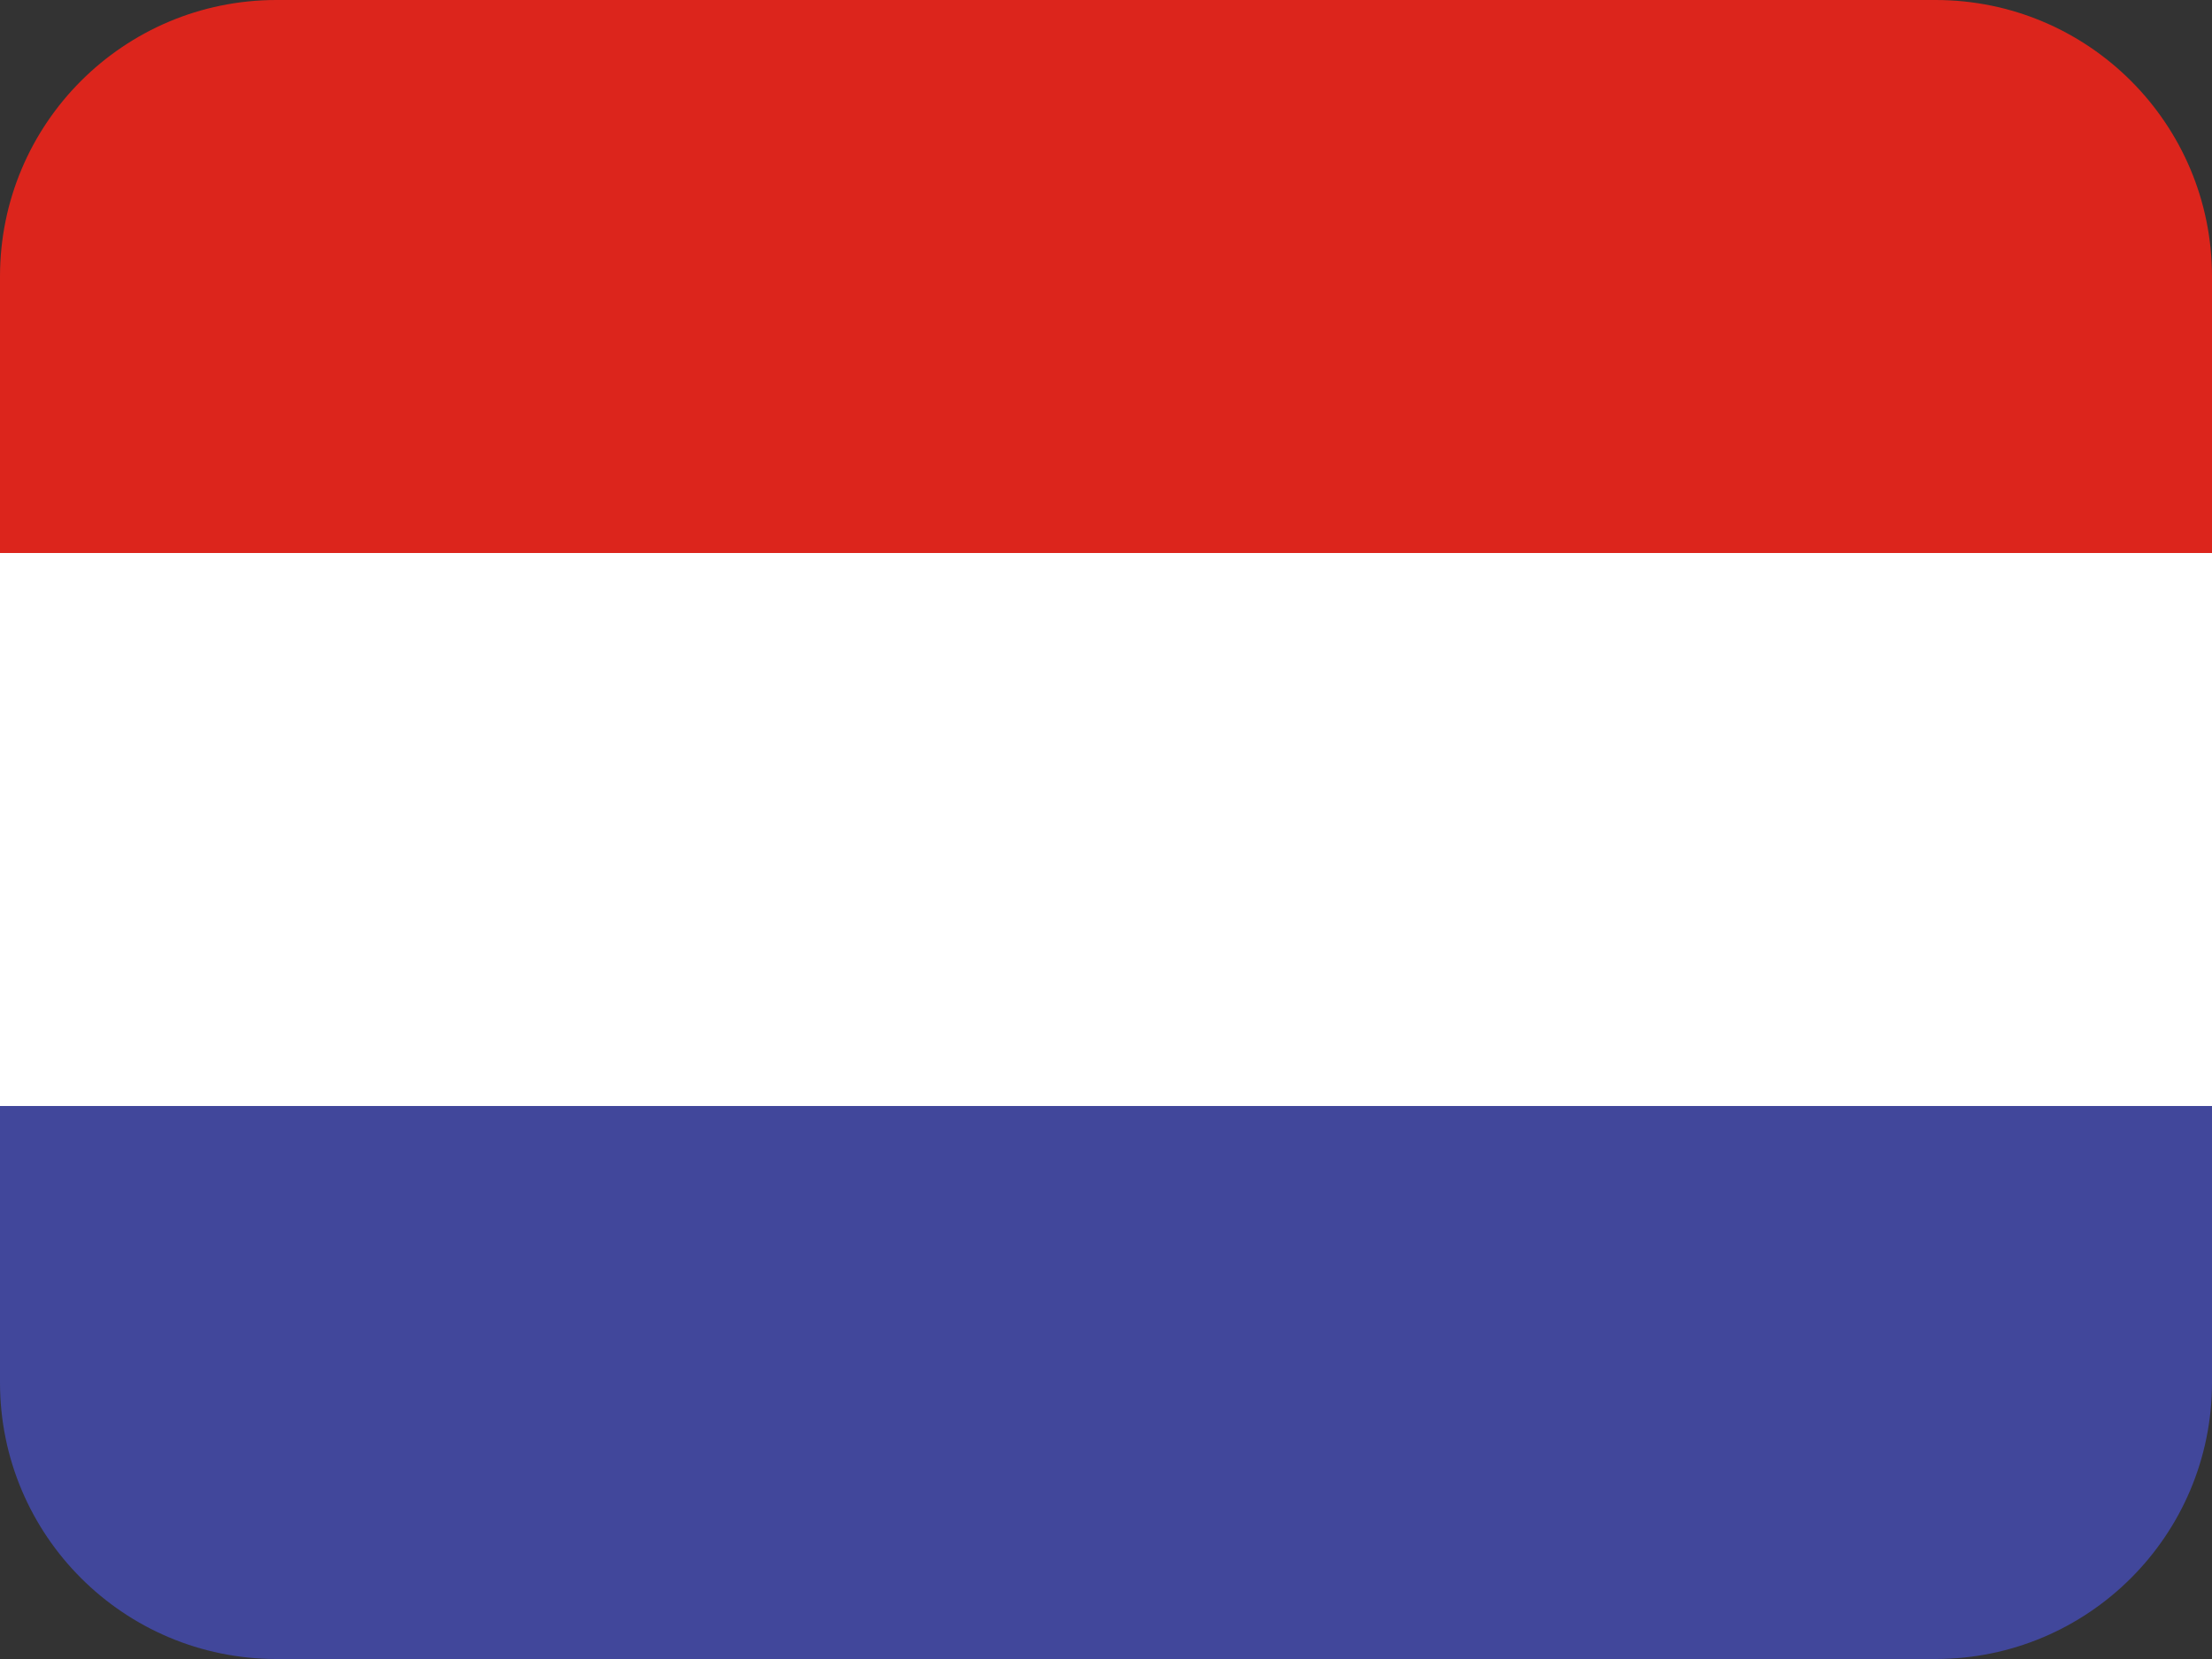 <svg width="16" height="12" viewBox="0 0 16 12" fill="none" xmlns="http://www.w3.org/2000/svg">
<rect x="0" y="0" width="16" height="12" fill="#333333" stroke="none"/>
<rect y="4" width="16" height="4" fill="white"/>
<path d="M0 8H16V10C16 11.105 15.105 12 14 12H2C0.895 12 0 11.105 0 10V8Z" fill="#41479B"/>
<path d="M0 2C0 0.895 0.895 0 2 0H14C15.105 0 16 0.895 16 2V4H0V2Z" fill="#DC251C"/>
</svg>
